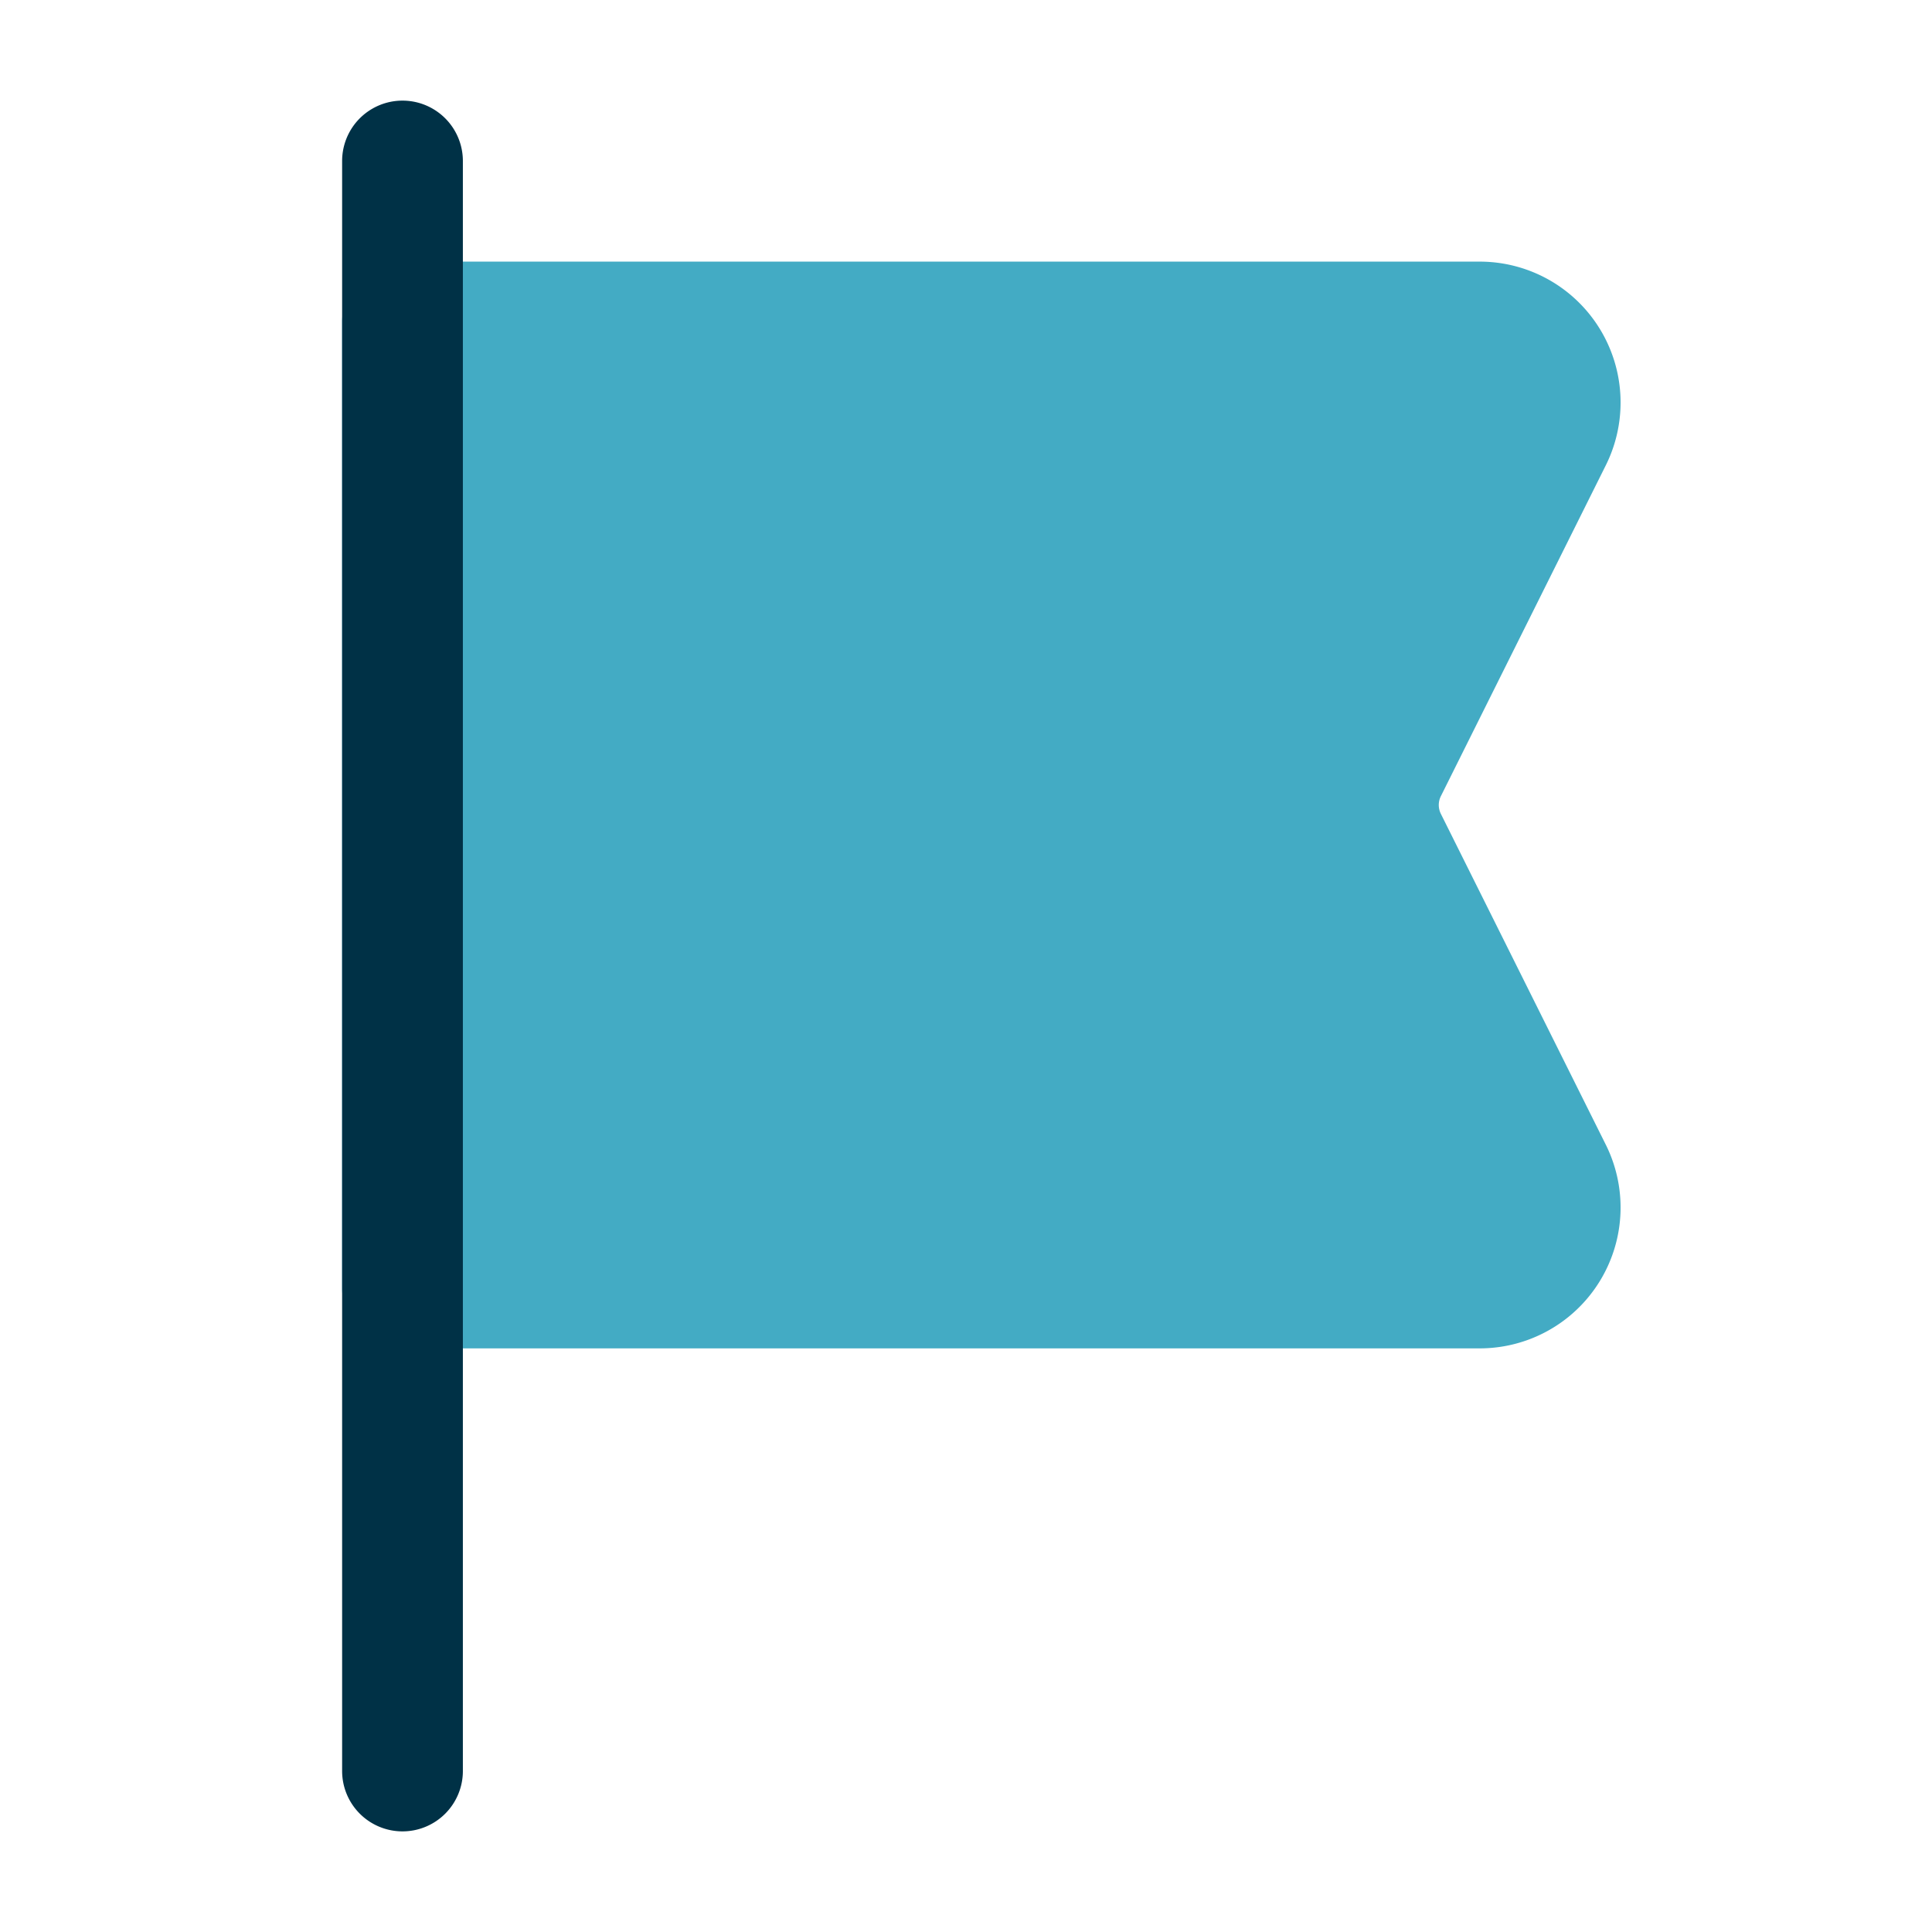 <?xml version="1.0"?>
<svg xmlns="http://www.w3.org/2000/svg" xmlns:xlink="http://www.w3.org/1999/xlink" xmlns:svgjs="http://svgjs.com/svgjs" version="1.1" width="512" height="512" x="0" y="0" viewBox="0 0 24 24" style="enable-background:new 0 0 512 512" xml:space="preserve" class=""><g><g xmlns="http://www.w3.org/2000/svg" id="Layer_2" data-name="Layer 2"><path d="m19.947 5.782a1.75 1.75 0 0 0 -1.565-2.532h-13.382a.75.75 0 0 0 -.75.75v12a.75.75 0 0 0 .75.75h13.382a1.75 1.75 0 0 0 1.565-2.532l-2.047-4.106a.246.246 0 0 1 0-.224z" fill="#43abc4" data-original="#7b7af1" class=""/><path d="m5 22.75a.75.75 0 0 1 -.75-.75v-20a.75.75 0 0 1 1.5 0v20a.75.75 0 0 1 -.75.75z" fill="#003146" data-original="#a4a7f4" class=""/></g></g></svg>
